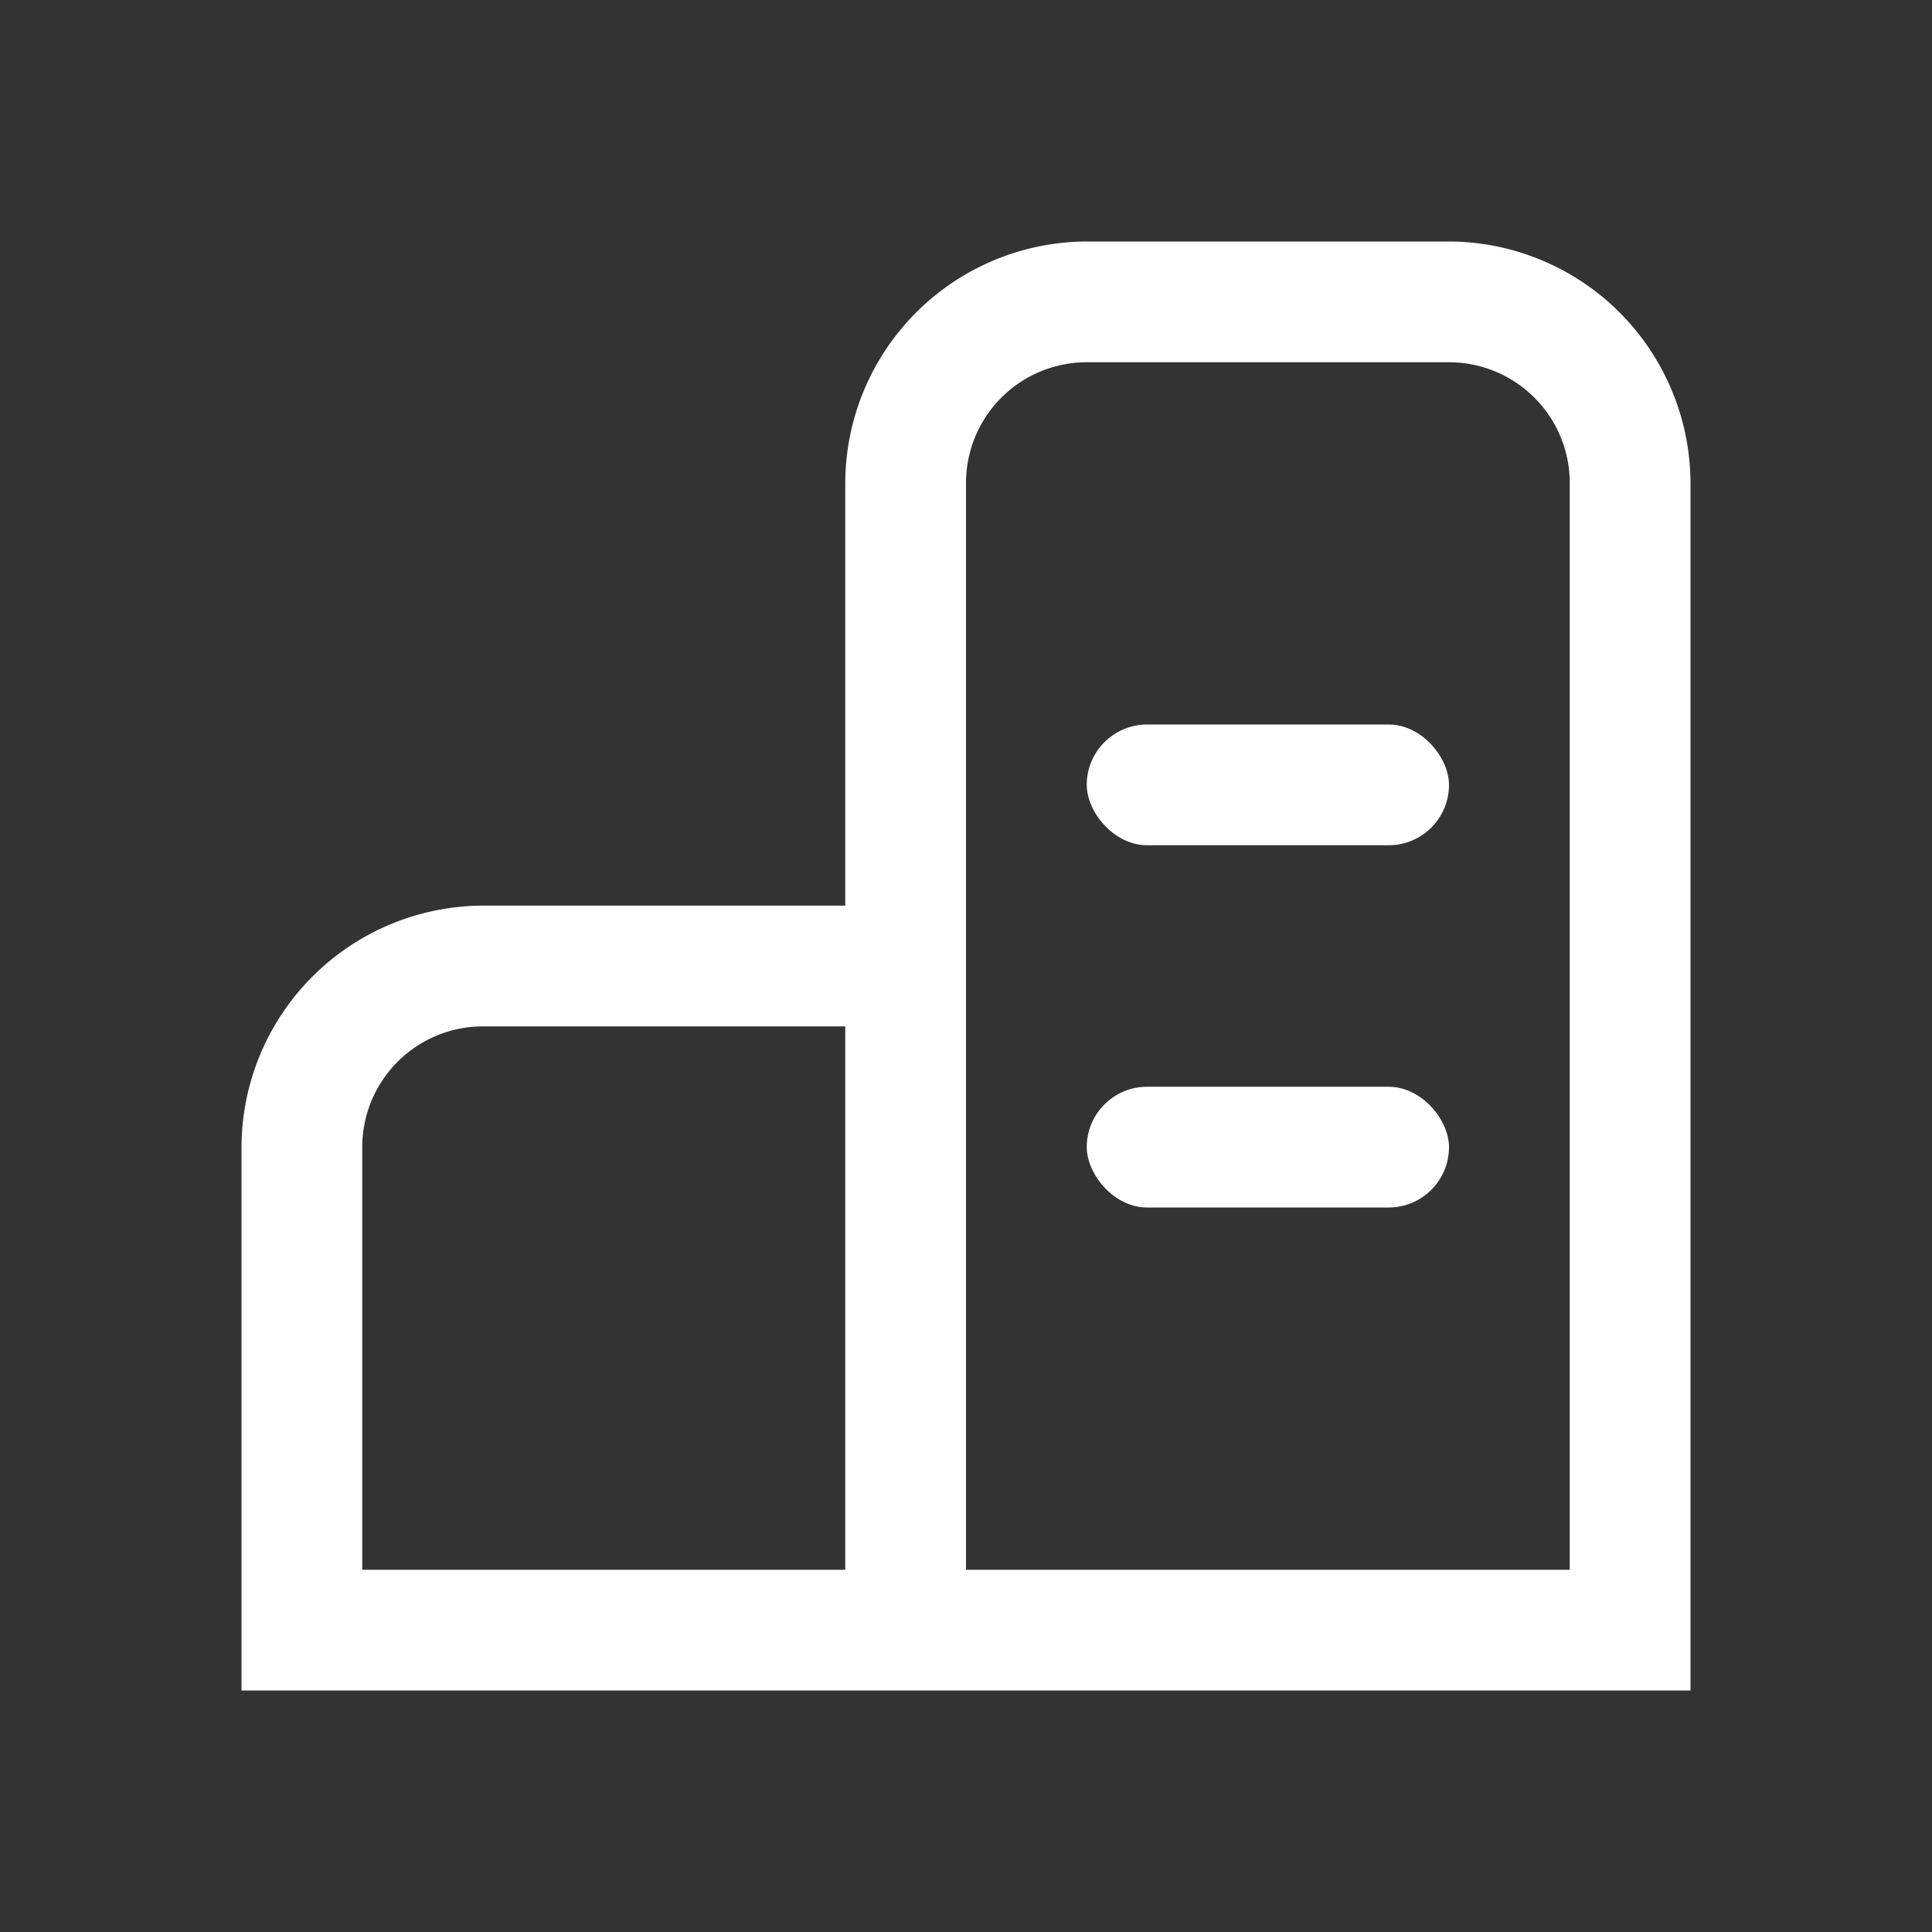 <svg id="图层_1" data-name="图层 1" xmlns="http://www.w3.org/2000/svg" viewBox="0 0 32 32"><rect x="0" y="0" width="32" height="32" fill="#333333" stroke="none"/><defs><style>.cls-1{fill:#fff;}</style></defs><title>sol</title><rect class="cls-1" x="18" y="12" width="6" height="2" rx="1"/><rect class="cls-1" x="18" y="18" width="6" height="2" rx="1"/><path class="cls-1" d="M24,4H18a4.012,4.012,0,0,0-4,4v7H8a4.012,4.012,0,0,0-4,4v9H28V8A4.012,4.012,0,0,0,24,4ZM14,26H6V19a2,2,0,0,1,2-2h6Zm12,0H16V8a2,2,0,0,1,2-2h6a2,2,0,0,1,2,2Z"/></svg>